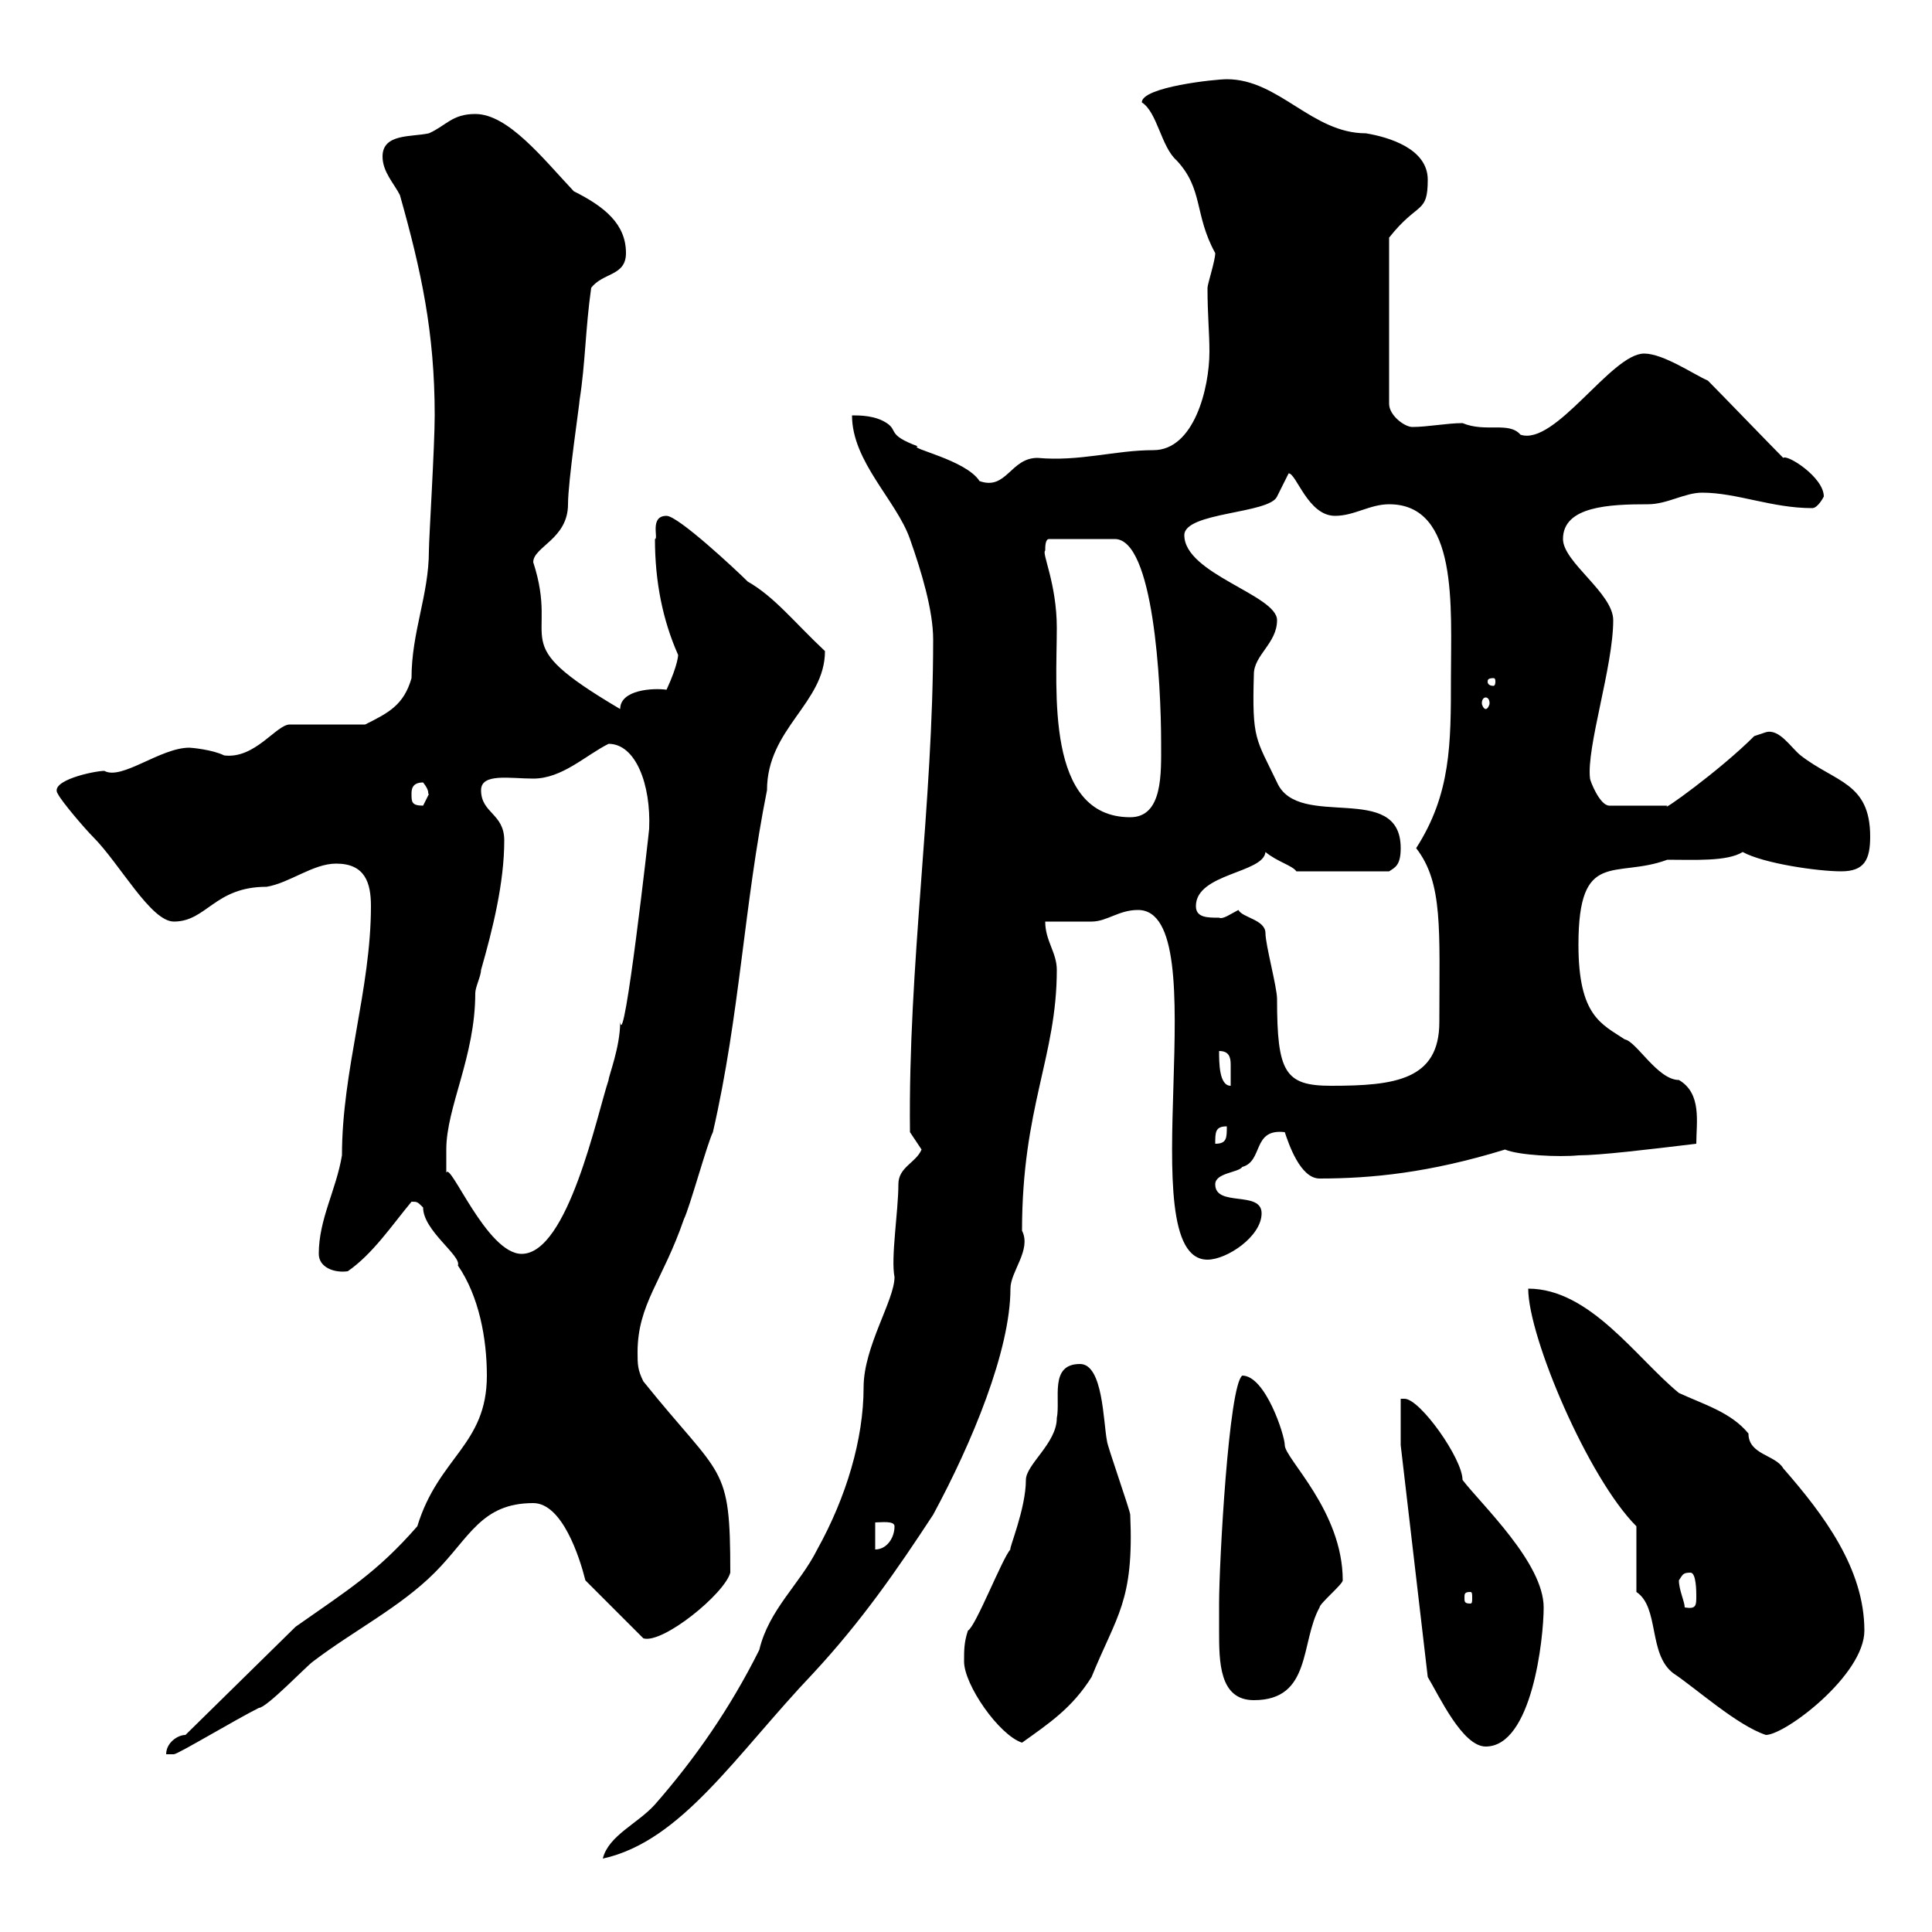 <svg xmlns="http://www.w3.org/2000/svg" xmlns:xlink="http://www.w3.org/1999/xlink" width="300" height="300"><path d="M143.10 178.50C142.20 180.60 139.50 181.20 139.50 183.90C139.50 188.10 138.30 195.30 138.90 198.30C138.90 201.90 134.10 209.10 134.10 215.40C134.10 223.50 131.40 232.50 126.90 240.60C124.20 246 119.40 249.90 117.90 256.20C113.40 265.20 108 273 101.70 280.20C99 283.20 94.50 285 93.60 288.60C105.90 285.90 114.30 272.40 126.30 259.80C133.80 251.70 139.20 243.90 144.90 235.20C150.90 224.10 156.90 209.70 156.90 200.10C156.90 197.40 160.20 194.10 158.70 191.10C158.70 171.90 164.10 164.10 164.10 150.60C164.10 147.90 162.30 146.10 162.30 143.10C162.90 143.10 168.30 143.10 169.50 143.10C171.90 143.10 173.70 141.30 176.70 141.30C189.30 141.30 175.20 195.60 187.50 195.60C190.50 195.60 195.90 192 195.90 188.40C195.90 184.80 188.70 187.50 188.70 183.90C188.70 182.10 192.30 182.10 192.90 181.20C196.20 180.30 194.40 175.20 199.50 175.80C200.10 177.60 201.90 183 204.90 183C213 183 222 182.10 233.70 178.50C235.80 179.40 242.10 179.70 245.10 179.40C248.40 179.40 255.90 178.50 263.40 177.60C263.40 174.30 264.30 169.80 260.70 167.70C257.40 167.70 254.10 161.70 252.30 161.40C248.70 159 245.10 157.80 245.10 146.70C245.10 131.70 250.80 136.50 258.90 133.50C263.10 133.50 268.20 133.80 270.60 132.30C273.90 134.10 282.30 135.30 285.90 135.30C289.50 135.30 290.40 133.50 290.40 129.90C290.40 121.50 285 121.50 279.60 117.30C278.10 116.10 276.30 113.10 274.20 113.70C274.20 113.70 272.40 114.30 272.40 114.30C267 119.70 257.70 126.30 258.90 125.10L249.90 125.10C248.40 125.10 246.90 121.20 246.90 120.90C246.30 116.10 250.50 103.50 250.50 96.30C250.50 92.10 242.70 87.30 242.70 83.70C242.70 78.60 249.90 78.30 255.90 78.30C258.90 78.30 261.60 76.50 264.30 76.50C269.70 76.50 275.10 78.90 281.40 78.90C282.30 78.90 283.20 77.10 283.20 77.10C283.20 74.10 277.50 70.50 276.90 71.10C275.10 69.30 267 60.90 265.20 59.10C263.10 58.20 258.30 54.90 255.30 54.90C250.20 54.90 241.50 69.30 236.10 67.50C234.30 65.40 230.70 67.20 227.10 65.70C224.70 65.70 221.70 66.30 219.30 66.30C218.10 66.30 215.70 64.50 215.70 62.70L215.70 36.90C220.20 31.20 221.70 33.30 221.70 27.90C221.70 23.10 215.70 21.30 212.10 20.70C203.70 20.70 198.60 12.30 190.50 12.30C188.70 12.30 177.30 13.50 177.30 15.90C179.70 17.40 180.30 22.80 182.70 24.90C186.90 29.40 185.40 33.30 188.70 39.30C188.70 40.50 187.50 44.10 187.50 44.70C187.50 48.90 187.80 51.60 187.80 54.60C187.80 60.30 185.40 69.90 179.10 69.90C173.10 69.90 167.70 71.70 161.10 71.10C156.90 71.10 156.30 76.20 152.10 74.70C150 71.40 141 69.60 142.50 69.30C137.70 67.50 139.50 66.90 137.70 65.70C135.90 64.50 133.50 64.50 132.30 64.50C132.30 71.70 139.20 77.70 141.30 83.70C143.10 88.80 144.90 94.80 144.90 99.30C144.90 125.10 141 149.70 141.30 175.80C141.30 175.80 143.10 178.50 143.10 178.50ZM28.80 269.40C27.60 269.40 25.80 270.60 25.80 272.40L27 272.40C27.60 272.40 36.60 267 40.20 265.20C41.40 265.20 47.70 258.60 48.60 258C54.90 253.20 62.10 249.60 67.50 244.20C72.90 238.80 74.70 233.40 82.80 233.40C87.30 233.40 90 241.80 90.90 245.40L99.90 254.40C102.90 255.30 112.50 247.50 113.40 244.20C113.40 227.10 112.20 229.80 99.90 214.50C99 212.70 99 211.80 99 210C99 202.50 102.90 198.90 106.20 189.30C107.10 187.50 109.80 177.60 110.70 175.80C114.90 157.50 115.50 140.70 119.10 122.70C119.10 113.10 128.10 109.20 128.10 101.10C123.30 96.60 120.30 92.70 116.10 90.30C114.30 88.50 105.30 80.10 103.50 80.10C100.80 80.10 102.30 83.70 101.70 83.70C101.70 90.30 102.90 96.30 105.30 101.70C105.30 101.70 105.30 103.20 103.50 107.10C101.40 106.80 96.30 107.10 96.30 110.10C78 99.30 87 100.20 82.80 87.30C82.80 84.90 88.20 83.70 88.20 78.30C88.20 74.70 90 62.70 90 62.10C90.90 56.40 90.90 51 91.80 44.70C93.60 42.30 97.20 42.90 97.20 39.30C97.20 34.80 93.90 32.10 89.10 29.70C84.30 24.60 78.90 17.70 73.80 17.70C70.20 17.70 69.30 19.50 66.60 20.70C63.90 21.30 59.40 20.70 59.40 24.30C59.40 26.70 61.20 28.50 62.10 30.30C65.40 42 67.50 51.60 67.50 64.50C67.50 69.30 66.60 83.70 66.60 85.50C66.60 92.40 63.90 98.10 63.90 105.30C62.70 109.50 60.30 110.70 56.70 112.50L45 112.50C42.90 112.50 39.60 117.90 34.80 117.30C33 116.40 29.70 116.10 29.40 116.10C24.90 116.10 18.90 121.20 16.20 119.70C14.70 119.70 7.50 121.20 9 123.30C9.60 124.50 13.20 128.70 14.40 129.90C18.60 134.10 23.40 143.10 27 143.10C32.10 143.10 33.30 137.70 41.40 137.70C45 137.10 48.60 134.10 52.20 134.10C56.70 134.10 57.60 137.10 57.60 140.70C57.60 153.60 53.10 166.20 53.10 179.40C52.20 184.80 49.50 189.30 49.50 194.70C49.50 196.80 51.90 197.70 54 197.40C57.90 194.70 60.90 190.20 63.90 186.60C64.80 186.60 64.80 186.60 65.70 187.50C65.70 191.10 71.70 195 71.10 196.50C74.40 201.30 75.60 207.90 75.60 213.60C75.60 224.40 68.10 226.20 64.80 237C58.50 244.20 54 246.90 45.90 252.60ZM221.70 260.40C223.50 263.40 227.10 271.20 230.70 271.20C237.90 271.20 239.70 254.40 239.70 249.60C239.70 242.70 230.10 233.70 227.10 229.80C227.10 226.50 220.50 217.20 218.10 217.20L217.50 217.20L217.50 224.40ZM149.70 258C149.70 261.60 155.10 269.40 158.70 270.60C162.90 267.60 166.50 265.20 169.50 260.40C173.40 250.80 176.10 248.70 175.50 235.20C175.50 234.60 171.90 224.40 171.90 223.80C171.30 220.80 171.30 211.80 167.70 211.80C162.90 211.80 164.70 217.20 164.10 220.20C164.10 224.10 159.30 227.40 159.30 229.80C159.30 234.30 156.60 240.60 156.90 240.60C155.70 241.80 151.50 252.60 150.30 253.20C149.70 255 149.70 256.20 149.70 258ZM254.10 247.20C257.70 249.60 255.90 256.80 259.80 259.80C263.40 262.20 269.70 267.90 274.20 269.40C277.20 269.40 289.50 260.10 289.50 253.20C289.50 243.60 283.20 235.20 276.90 228C275.70 225.90 271.50 225.90 271.50 222.60C268.80 219.30 264.60 218.10 260.70 216.30C254.10 210.90 246.90 200.10 237.30 200.10C237.30 207.60 246.60 229.50 254.10 237ZM189.30 253.20C189.30 258 189.30 264 194.70 264C203.70 264 201.90 255 204.90 249.60C204.90 249 208.50 246 208.50 245.40C208.50 234.60 199.50 226.50 199.50 224.40C199.50 222.90 196.50 213.60 192.90 213.60C190.80 215.10 189.30 242.70 189.30 249C189.30 249 189.30 252.60 189.30 253.20ZM260.70 245.40C261.30 244.50 261.30 244.20 262.50 244.20C263.40 244.20 263.40 247.20 263.40 247.80C263.40 249.30 263.40 249.90 261.60 249.60C261.60 248.70 260.70 246.90 260.70 245.40ZM228.30 247.20C228.60 247.20 228.60 247.50 228.60 248.10C228.60 248.70 228.60 249 228.30 249C227.40 249 227.40 248.70 227.40 248.10C227.40 247.50 227.40 247.20 228.30 247.20ZM135.90 236.40C136.80 236.40 138.90 236.10 138.90 237C138.90 238.80 137.70 240.60 135.90 240.60ZM69.30 178.50C69.30 171.90 73.80 164.10 73.80 154.20C73.80 153.30 74.70 151.50 74.70 150.60C76.50 144.30 78.30 137.10 78.30 130.50C78.30 126.30 74.70 126.30 74.70 122.70C74.70 120 79.20 120.90 82.80 120.90C87.30 120.90 90.90 117.30 94.50 115.50C98.70 115.50 101.10 121.80 100.80 128.70C100.80 129 96.90 163.50 96.30 158.70C96.30 162.60 94.50 167.10 94.50 167.70C92.70 173.10 88.20 194.70 81 194.70C75.60 194.70 69.90 180.30 69.30 182.10C69.30 182.10 69.30 179.40 69.30 178.50ZM190.50 174.90C190.50 176.70 190.50 177.60 188.70 177.60C188.70 175.80 188.70 174.90 190.50 174.90ZM196.50 144.90C196.50 142.80 192.90 142.50 192.30 141.30C191.10 141.90 189.90 142.80 189.30 142.50C187.50 142.50 185.70 142.50 185.70 140.70C185.70 135.60 196.20 135.60 196.50 132.30C198.30 133.80 200.70 134.40 201.30 135.30L215.70 135.30C216.60 134.70 217.50 134.40 217.50 131.70C217.50 121.20 201.60 129 198.30 121.50C195 114.60 194.40 114.90 194.70 104.70C194.70 101.70 198.30 99.90 198.30 96.30C198.30 92.40 183.90 89.10 183.90 83.10C183.90 79.50 197.10 79.80 198.30 77.10L200.10 73.50C201.30 73.50 203.10 80.10 207.30 80.10C210.30 80.10 212.70 78.30 215.70 78.30C226.50 78.30 225.30 94.20 225.30 105.30C225.30 115.50 225.30 123.30 219.90 131.70C224.10 137.10 223.50 144.30 223.50 158.70C223.50 167.70 216.60 168.60 206.70 168.60C199.50 168.60 198.30 166.50 198.30 155.10C198.30 153.30 196.50 146.70 196.50 144.90ZM189.30 163.20C190.80 163.20 191.10 164.10 191.10 165.30C191.10 166.20 191.10 167.70 191.10 168.60C189.30 168.60 189.30 165 189.30 163.20ZM162.30 85.50C162.30 84.90 162.30 83.70 162.90 83.70L173.10 83.70C179.10 83.70 180.30 105.90 180.30 115.50C180.30 120 180.60 126.90 175.50 126.90C162.30 126.90 164.10 107.10 164.10 97.50C164.10 90.60 161.70 85.80 162.30 85.50ZM63.90 123.30C63.90 122.70 63.90 121.50 65.70 121.50C66.90 123 66.30 123.30 66.60 123.30C66.60 123.30 65.70 125.10 65.70 125.10C63.90 125.10 63.90 124.50 63.90 123.30ZM230.70 108.30C231 108.30 231.30 108.60 231.30 109.20C231.30 109.50 231 110.10 230.70 110.10C230.40 110.10 230.10 109.50 230.10 109.20C230.10 108.60 230.40 108.30 230.70 108.30ZM231.90 105.30C232.20 105.30 232.20 105.60 232.20 105.90C232.20 105.90 232.20 106.50 231.90 106.50C231 106.50 231 105.90 231 105.90C231 105.60 231 105.30 231.90 105.30Z"/></svg>